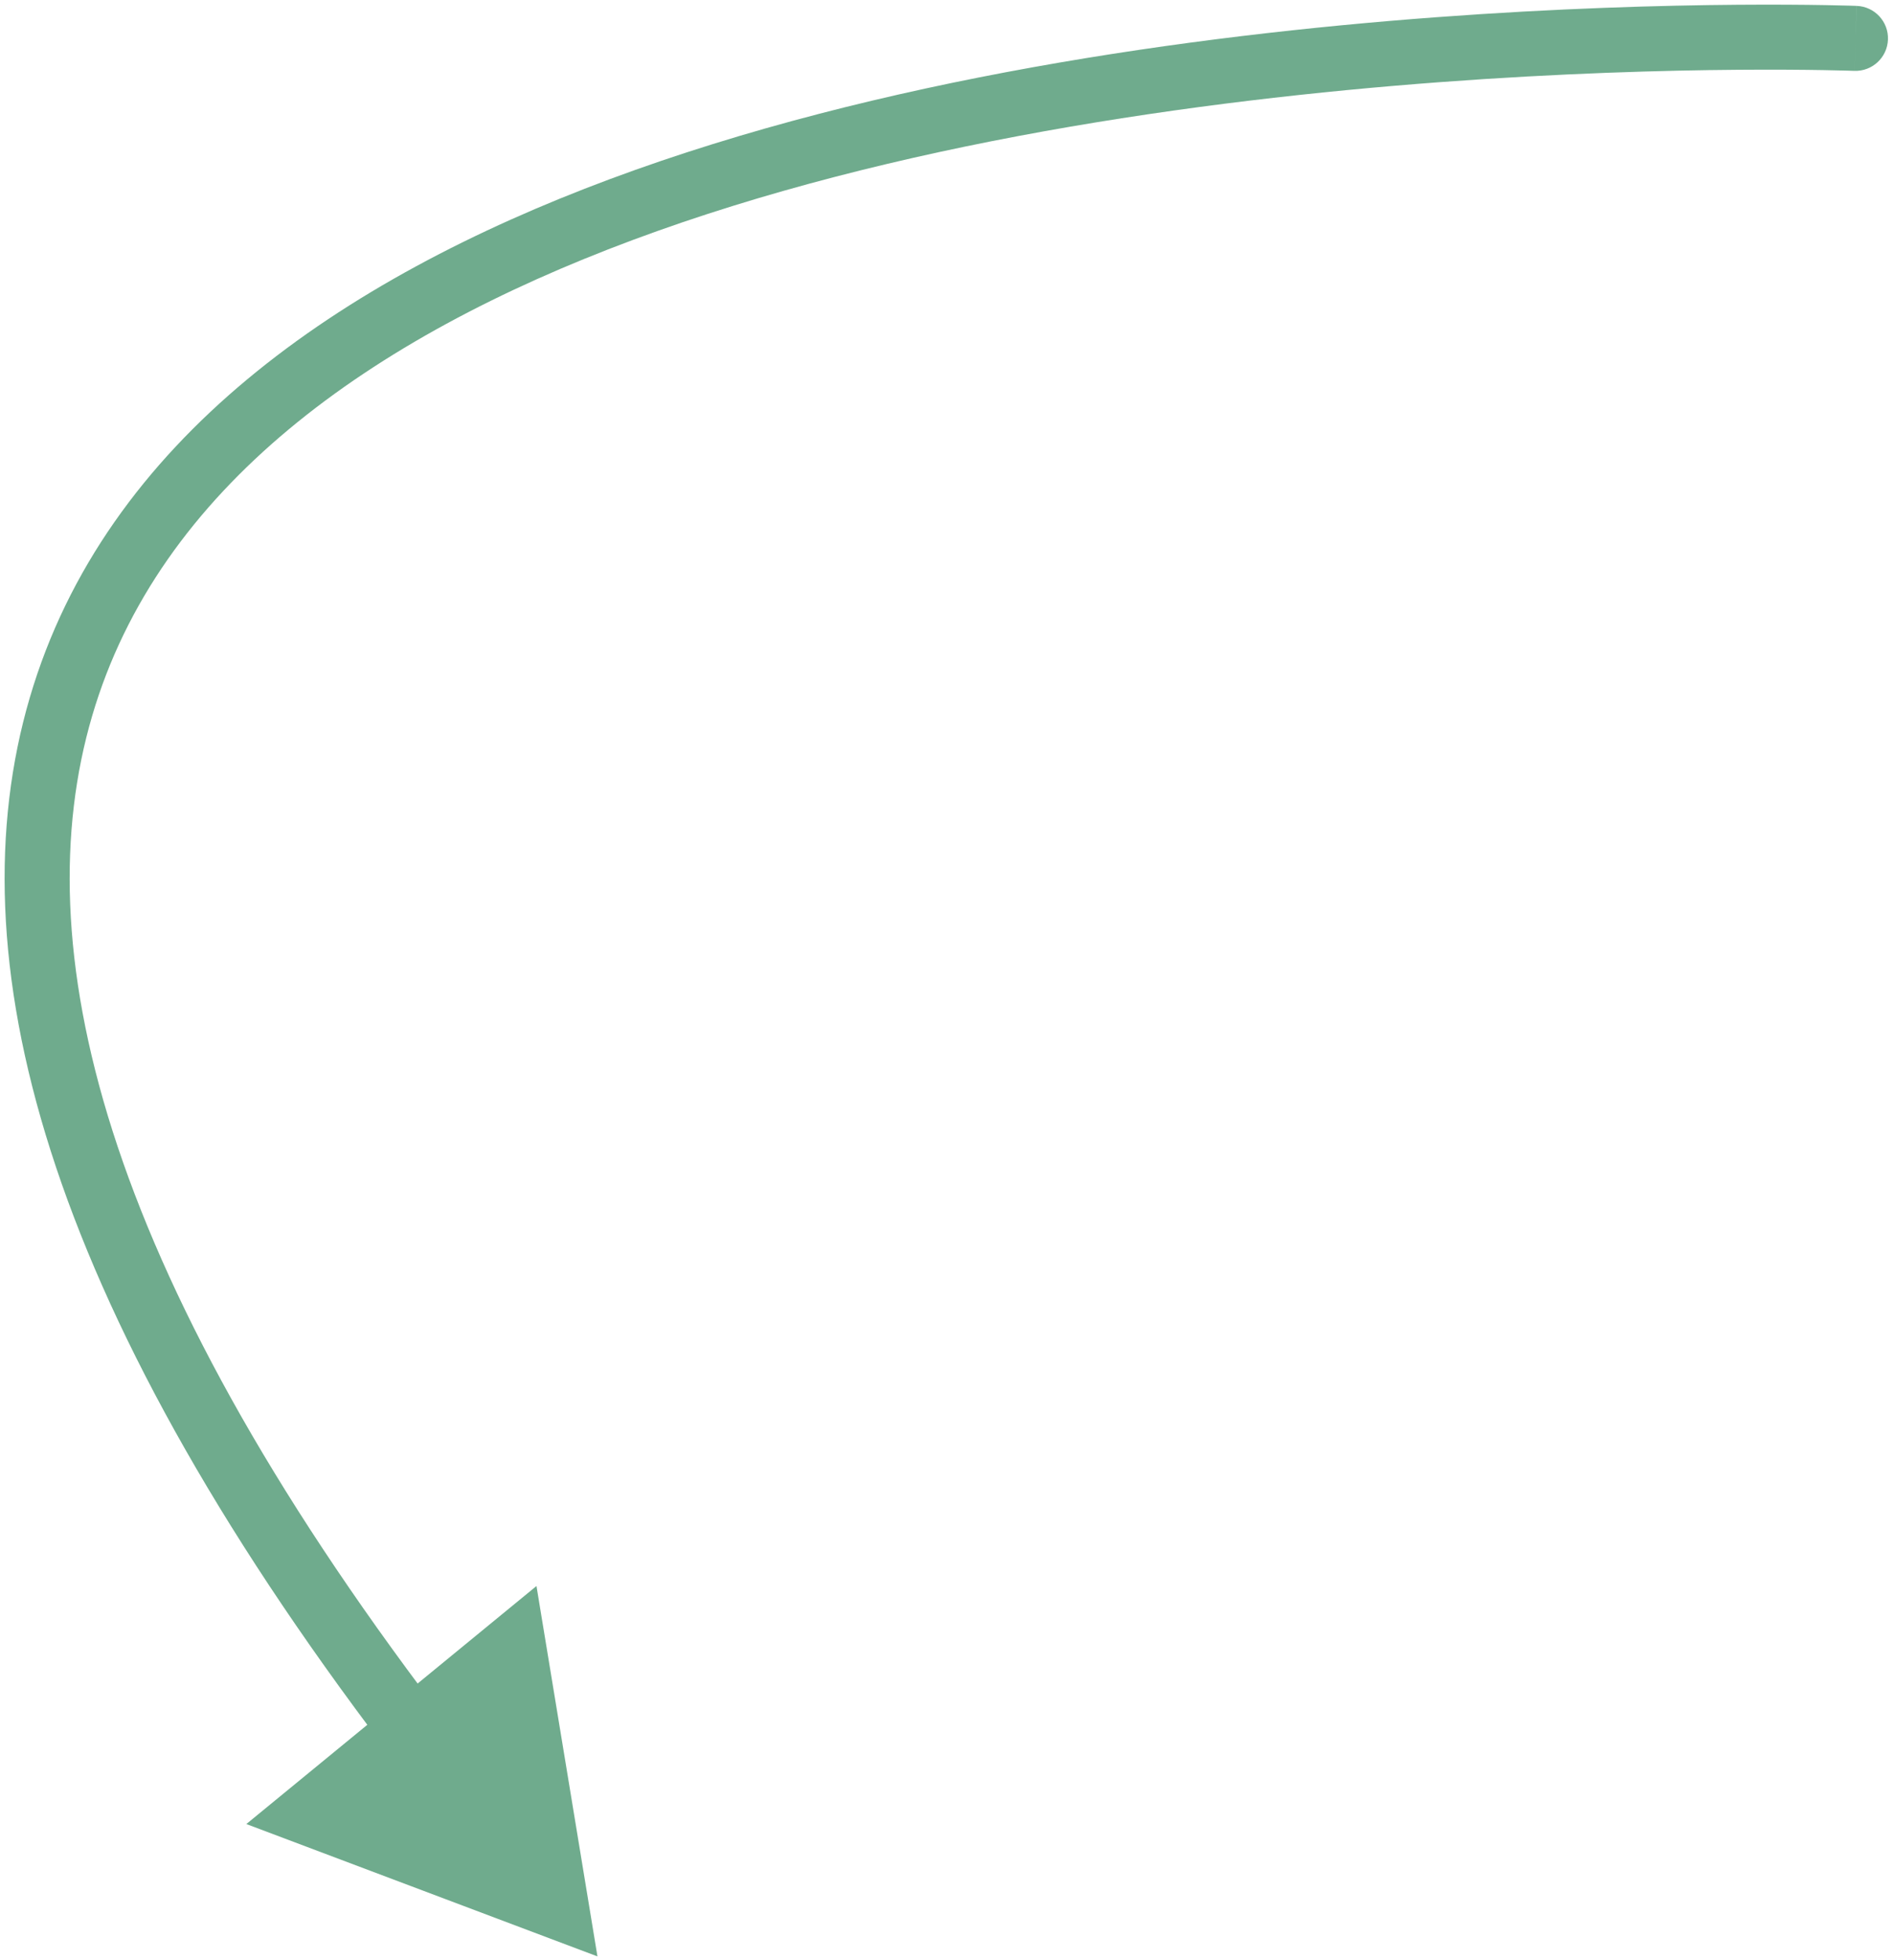 <?xml version="1.0" encoding="UTF-8"?> <svg xmlns="http://www.w3.org/2000/svg" width="204" height="211" viewBox="0 0 204 211" fill="none"><path d="M199.718 7.629C201.65 7.702 203.275 6.196 203.349 4.265C203.423 2.333 201.916 0.707 199.985 0.634L199.718 7.629ZM64.351 210.631L57.783 170.754L26.533 196.381L64.351 210.631ZM199.851 4.131C199.985 0.634 199.983 0.634 199.979 0.634C199.977 0.633 199.972 0.633 199.967 0.633C199.956 0.633 199.941 0.632 199.921 0.631C199.882 0.63 199.824 0.628 199.749 0.626C199.598 0.621 199.376 0.614 199.086 0.605C198.505 0.589 197.652 0.568 196.548 0.549C194.34 0.511 191.132 0.482 187.105 0.513C179.055 0.576 167.727 0.884 154.596 1.862C128.389 3.815 94.774 8.457 65.688 19.287C36.714 30.075 11.354 47.347 3.206 75.115C-4.943 102.891 4.566 139.677 41.594 188.396L47.167 184.16C10.586 136.029 2.724 101.621 9.923 77.086C17.125 52.541 39.833 36.383 68.13 25.847C96.313 15.353 129.17 10.777 155.117 8.843C168.063 7.878 179.232 7.575 187.16 7.513C191.123 7.482 194.274 7.511 196.428 7.548C197.505 7.567 198.333 7.587 198.889 7.603C199.167 7.61 199.377 7.617 199.516 7.622C199.586 7.624 199.638 7.626 199.671 7.627C199.688 7.628 199.701 7.628 199.708 7.628C199.712 7.628 199.715 7.629 199.717 7.629C199.718 7.629 199.718 7.629 199.851 4.131Z" fill="#6FAB8D"></path></svg> 